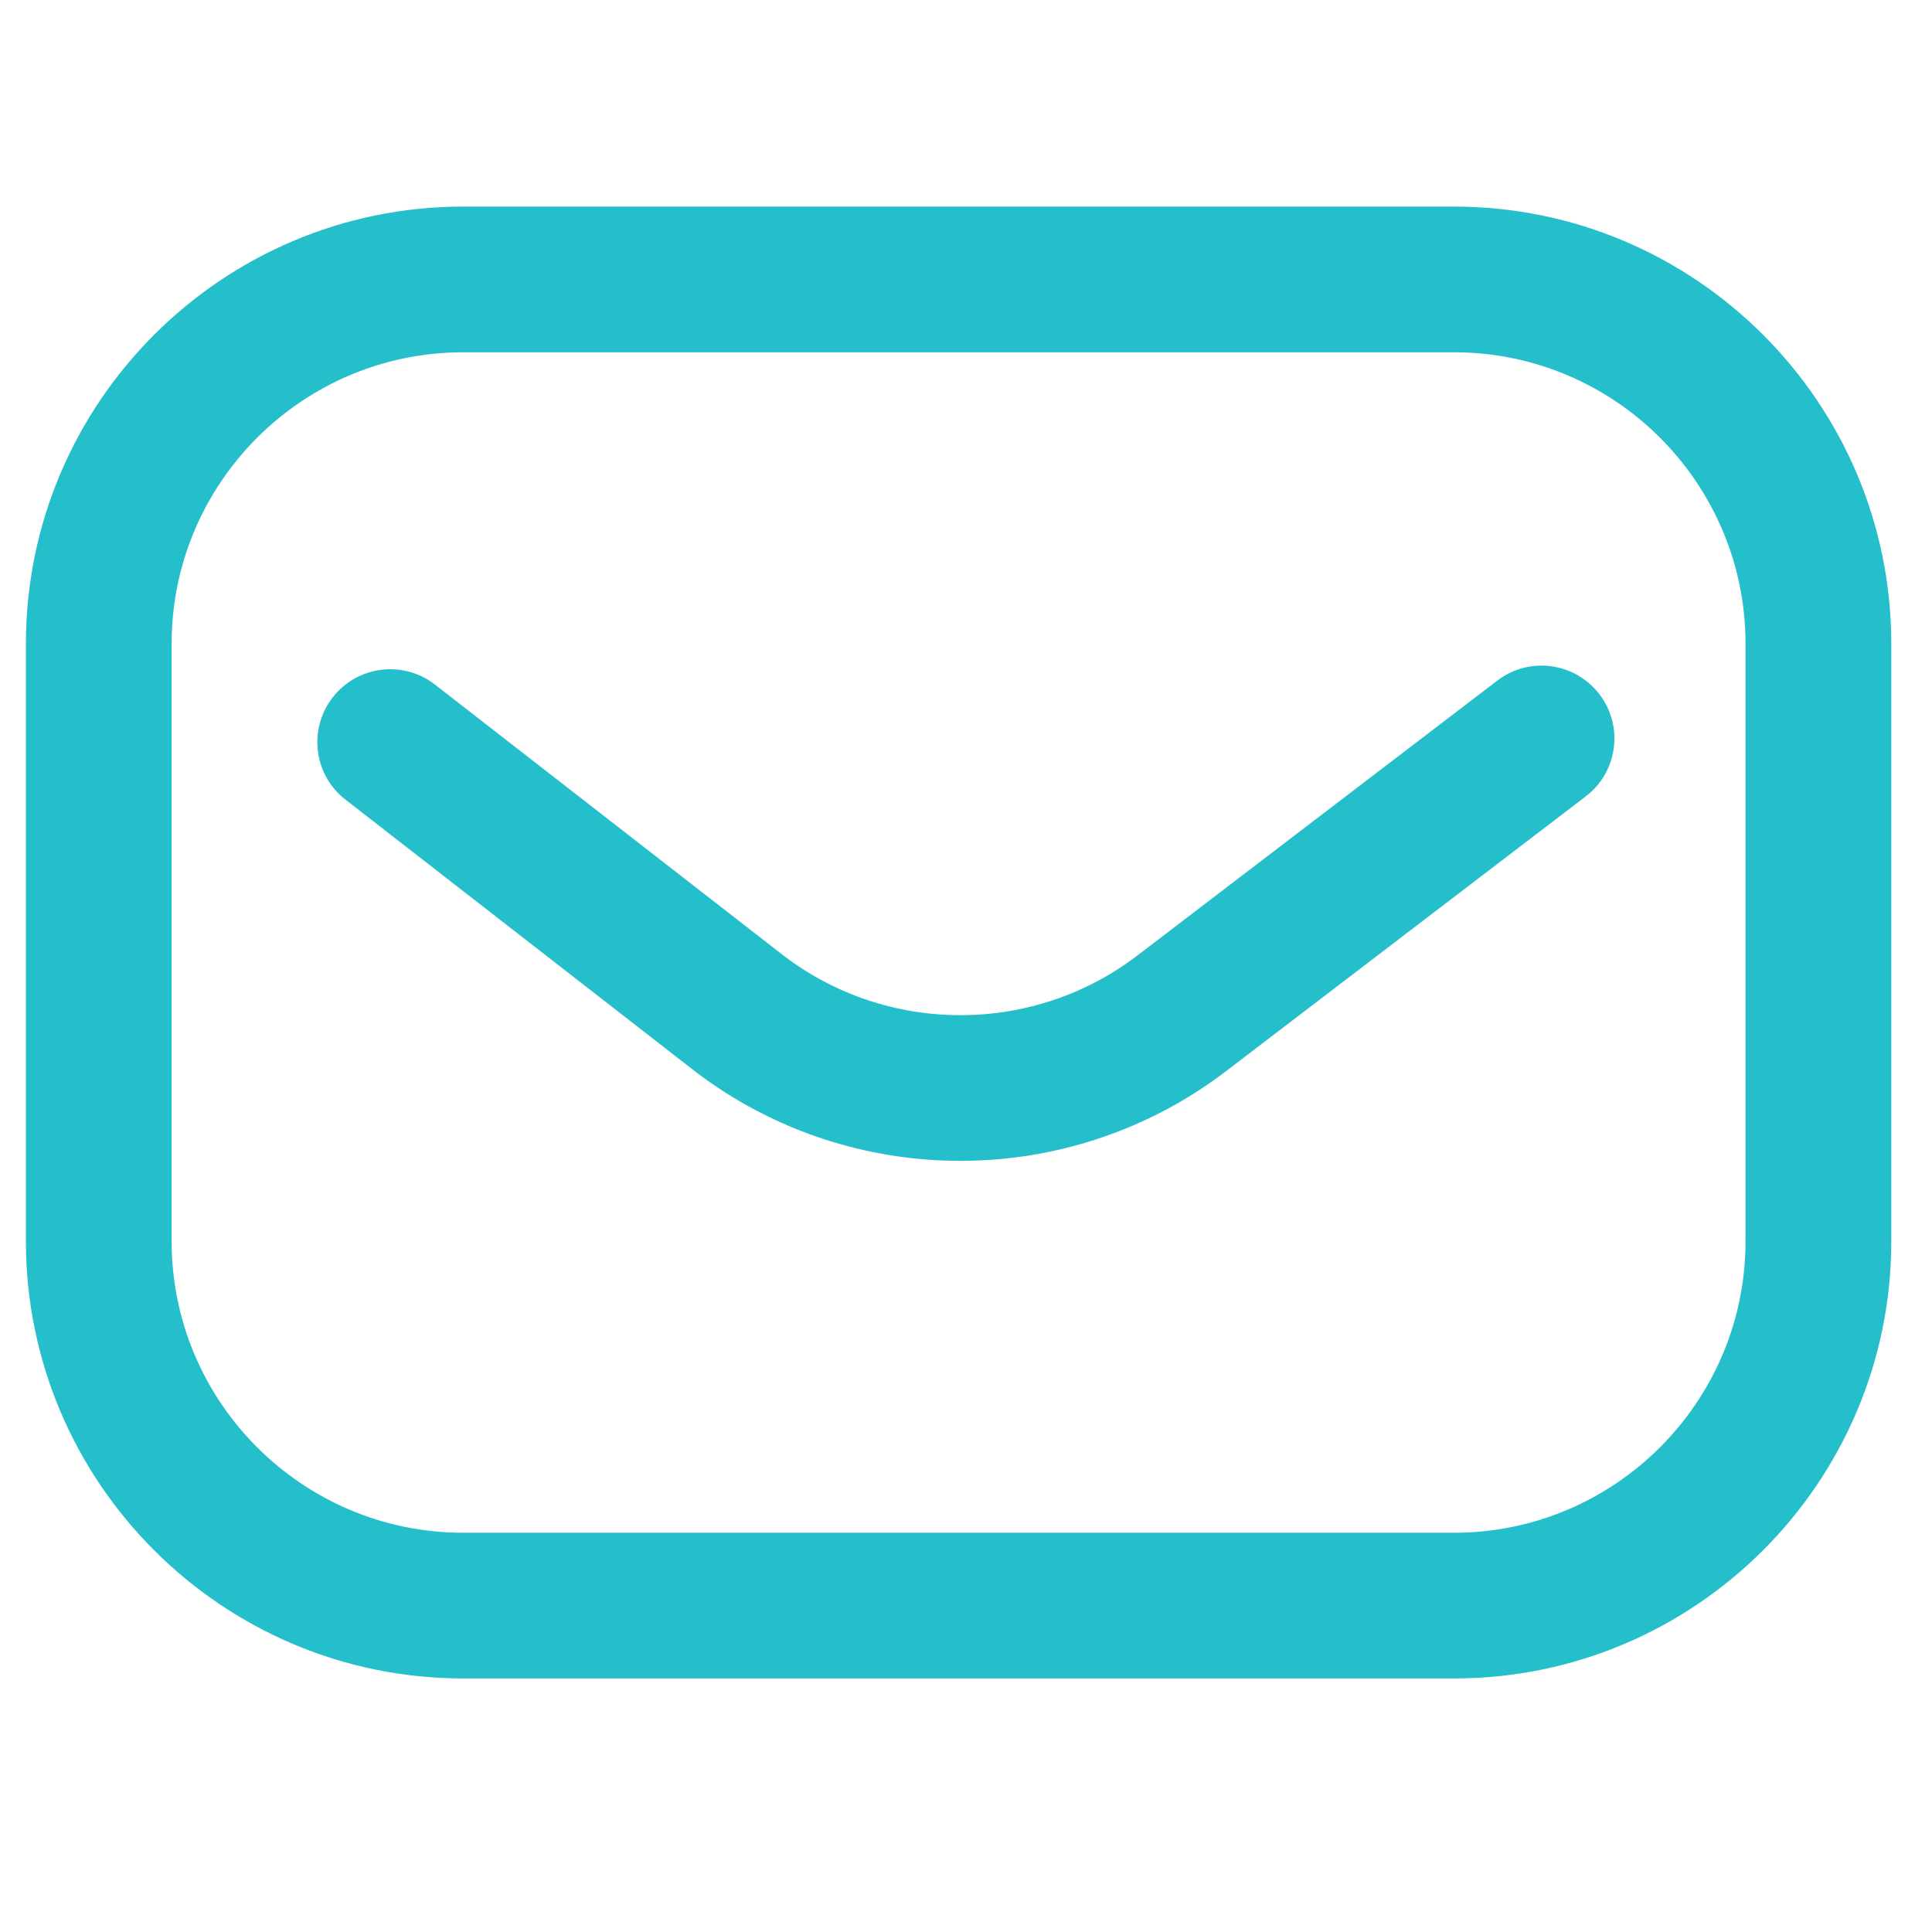 <svg width="29" height="29" viewBox="0 0 29 29" fill="none" xmlns="http://www.w3.org/2000/svg">
<g clip-path="url(#clip0_634_1958)">
<path d="M21.826 25.194H6.951C3.333 25.194 0.389 22.25 0.389 18.632V9.663C0.389 6.045 3.333 3.101 6.951 3.101H21.826C25.445 3.101 28.389 6.045 28.389 9.663V18.632C28.389 22.25 25.445 25.194 21.826 25.194ZM6.951 5.288C4.539 5.288 2.576 7.251 2.576 9.663V18.632C2.576 21.044 4.539 23.007 6.951 23.007H21.826C24.238 23.007 26.201 21.044 26.201 18.632V9.663C26.201 7.251 24.238 5.288 21.826 5.288H6.951ZM18.396 16.084L23.803 11.954C24.283 11.588 24.375 10.901 24.008 10.421C23.641 9.941 22.955 9.849 22.475 10.216L17.069 14.345C15.508 15.535 13.329 15.536 11.767 14.348L6.529 10.276C6.052 9.905 5.365 9.991 4.994 10.468C4.623 10.945 4.709 11.633 5.186 12.003L10.428 16.078C10.431 16.08 10.434 16.082 10.436 16.084C11.608 16.978 13.012 17.425 14.416 17.425C15.82 17.425 17.224 16.977 18.396 16.084Z" fill="#25BFCB"/>
</g>
<defs>
<clipPath id="clip0_634_1958">
<rect width="28" height="28" fill="white" transform="translate(0.389 0.147)"/>
</clipPath>
</defs>
</svg>
